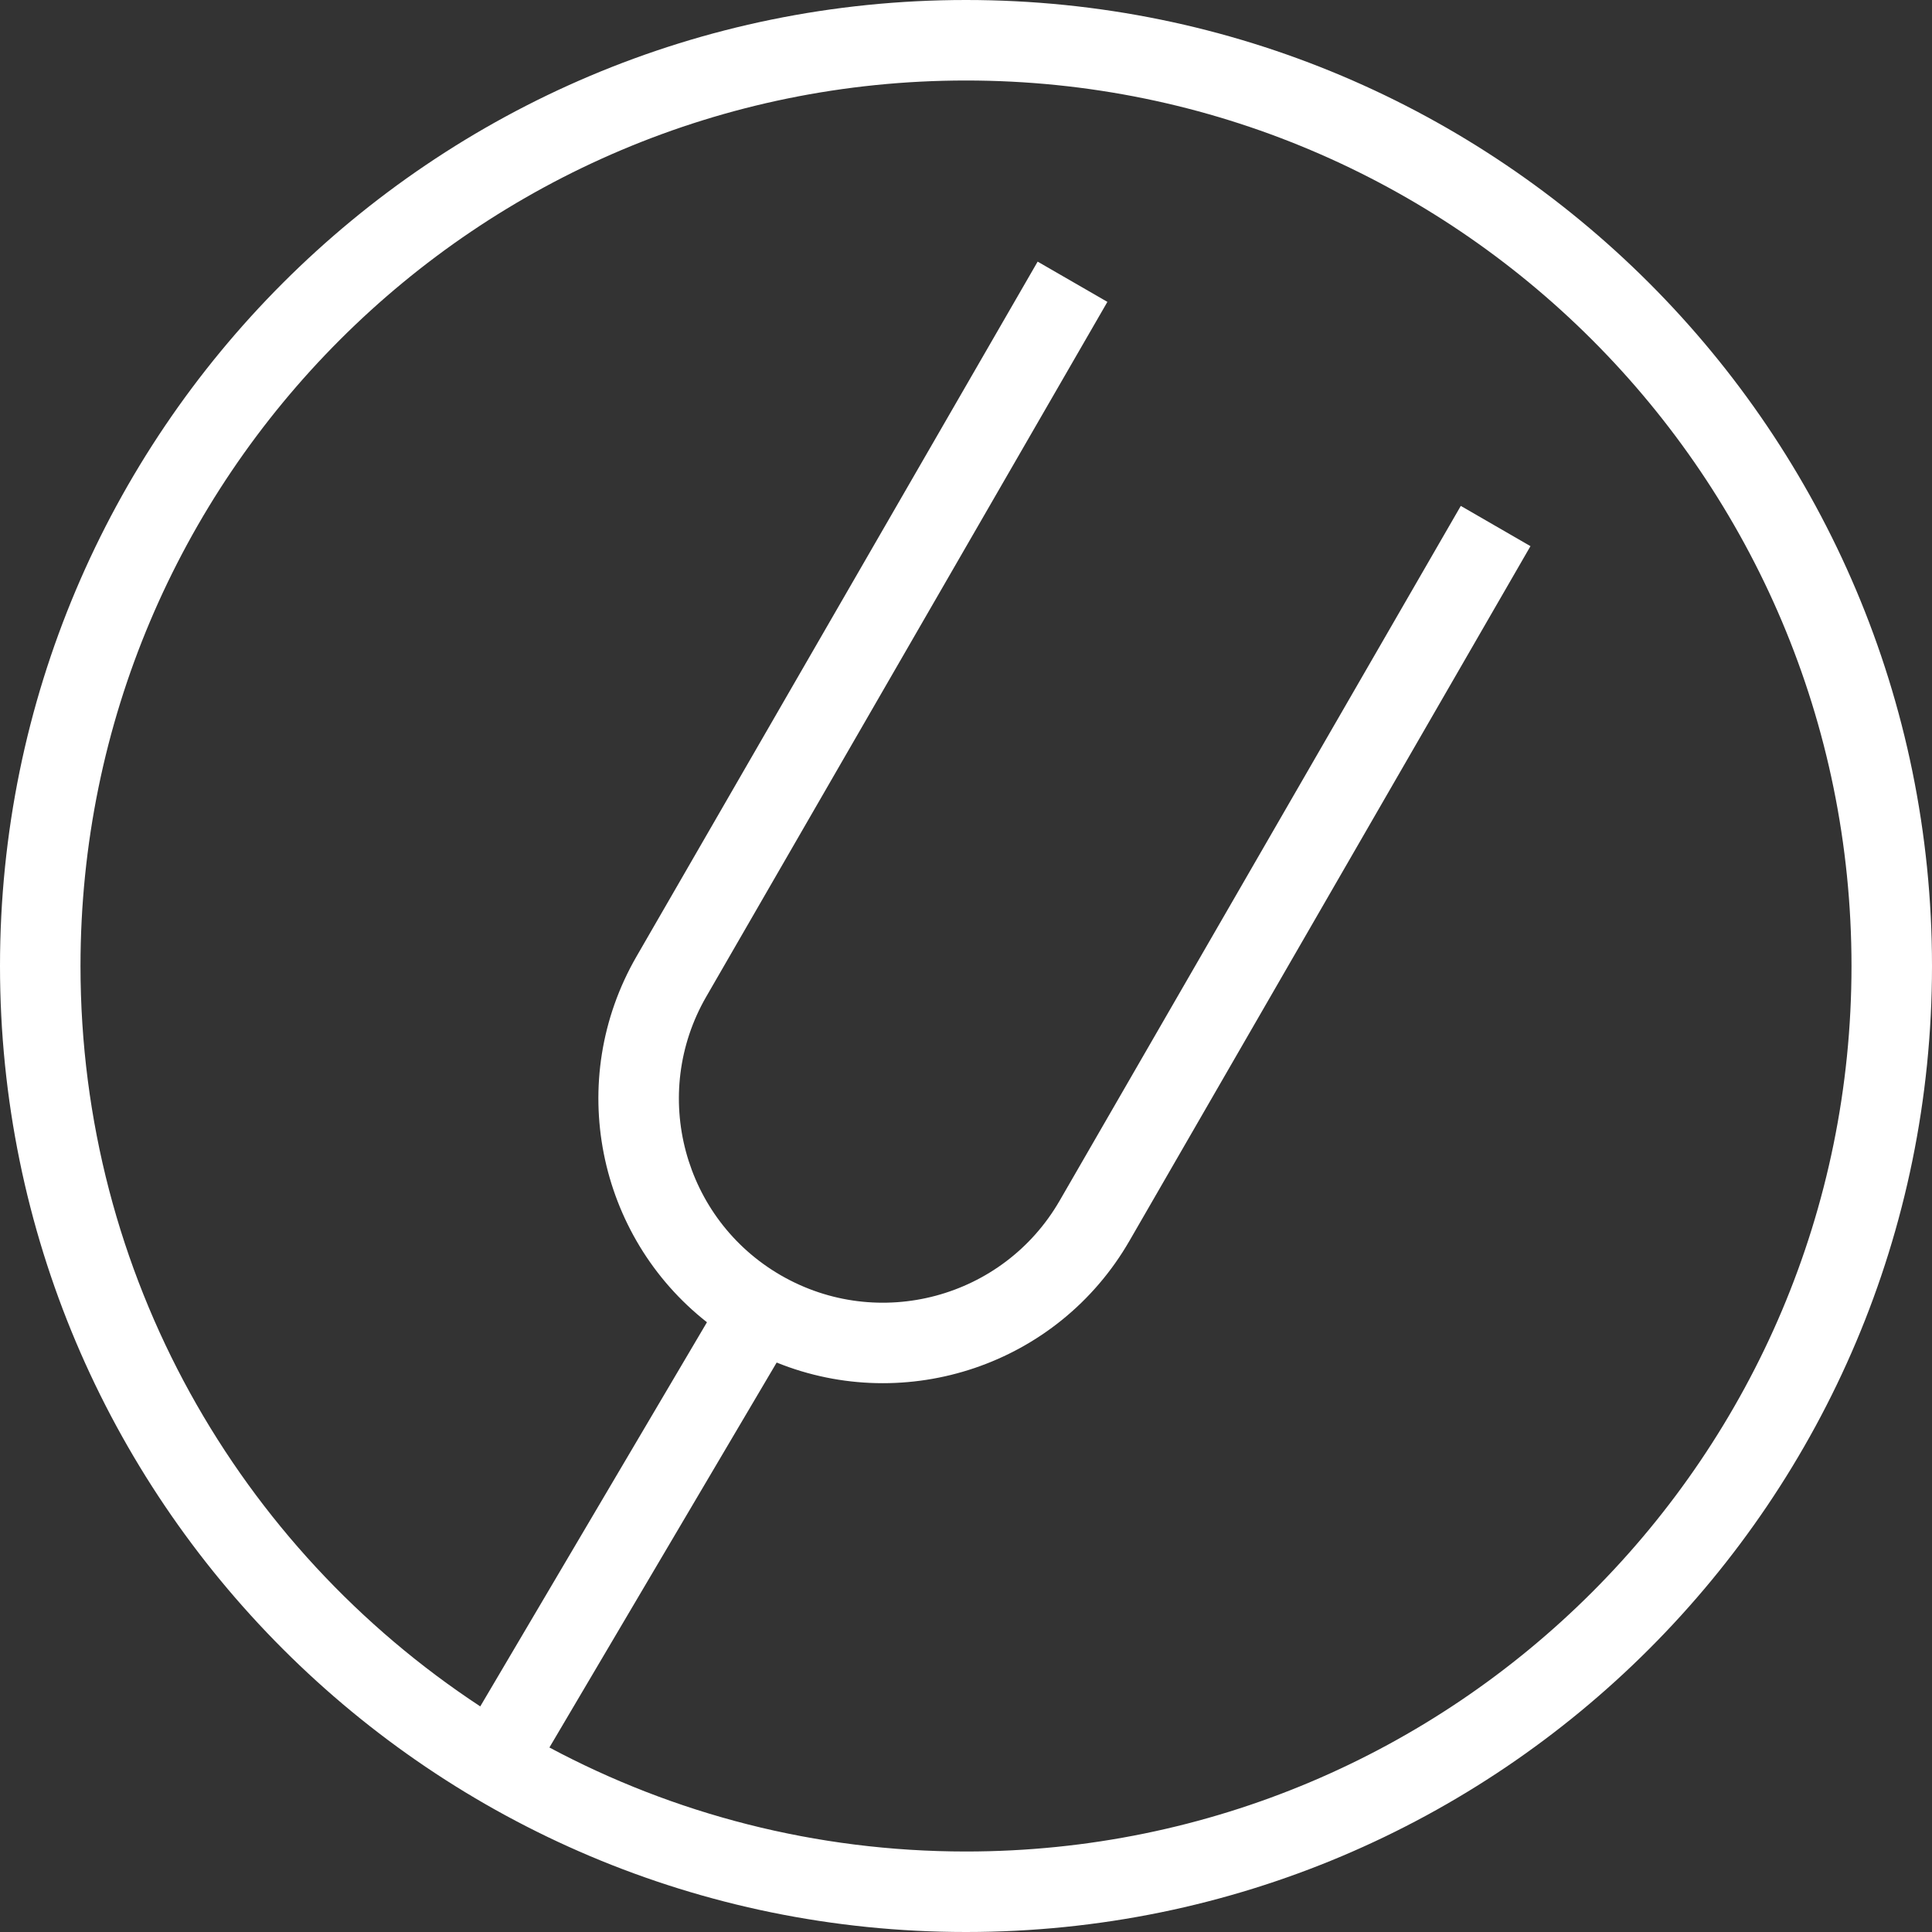 <?xml version="1.0" encoding="UTF-8"?> <svg xmlns="http://www.w3.org/2000/svg" width="48" height="48" viewBox="0 0 48 48" fill="none"><rect x="0" y="0" width="48" height="48" fill="#333333" stroke="none"/><path d="M46 24C46 11.85 36.15 2 24 2C11.85 2 2 11.85 2 24C2 31.694 5.95 38.463 11.932 42.395L17.564 32.851C14.842 30.713 14.034 26.845 15.815 23.761L25.78 6.5L27.513 7.5L17.547 24.761C16.147 27.185 16.978 30.286 19.402 31.686C21.827 33.085 24.927 32.255 26.327 29.83L36.293 12.569L38.024 13.569L28.06 30.83C26.276 33.92 22.512 35.153 19.296 33.852L13.65 43.416C16.735 45.064 20.258 46 24 46V48C10.745 48 0 37.255 0 24C0 10.745 10.745 0 24 0C37.255 0 48 10.745 48 24C48 37.255 37.255 48 24 48V46C36.15 46 46 36.15 46 24Z" fill="white"></path></svg> 
